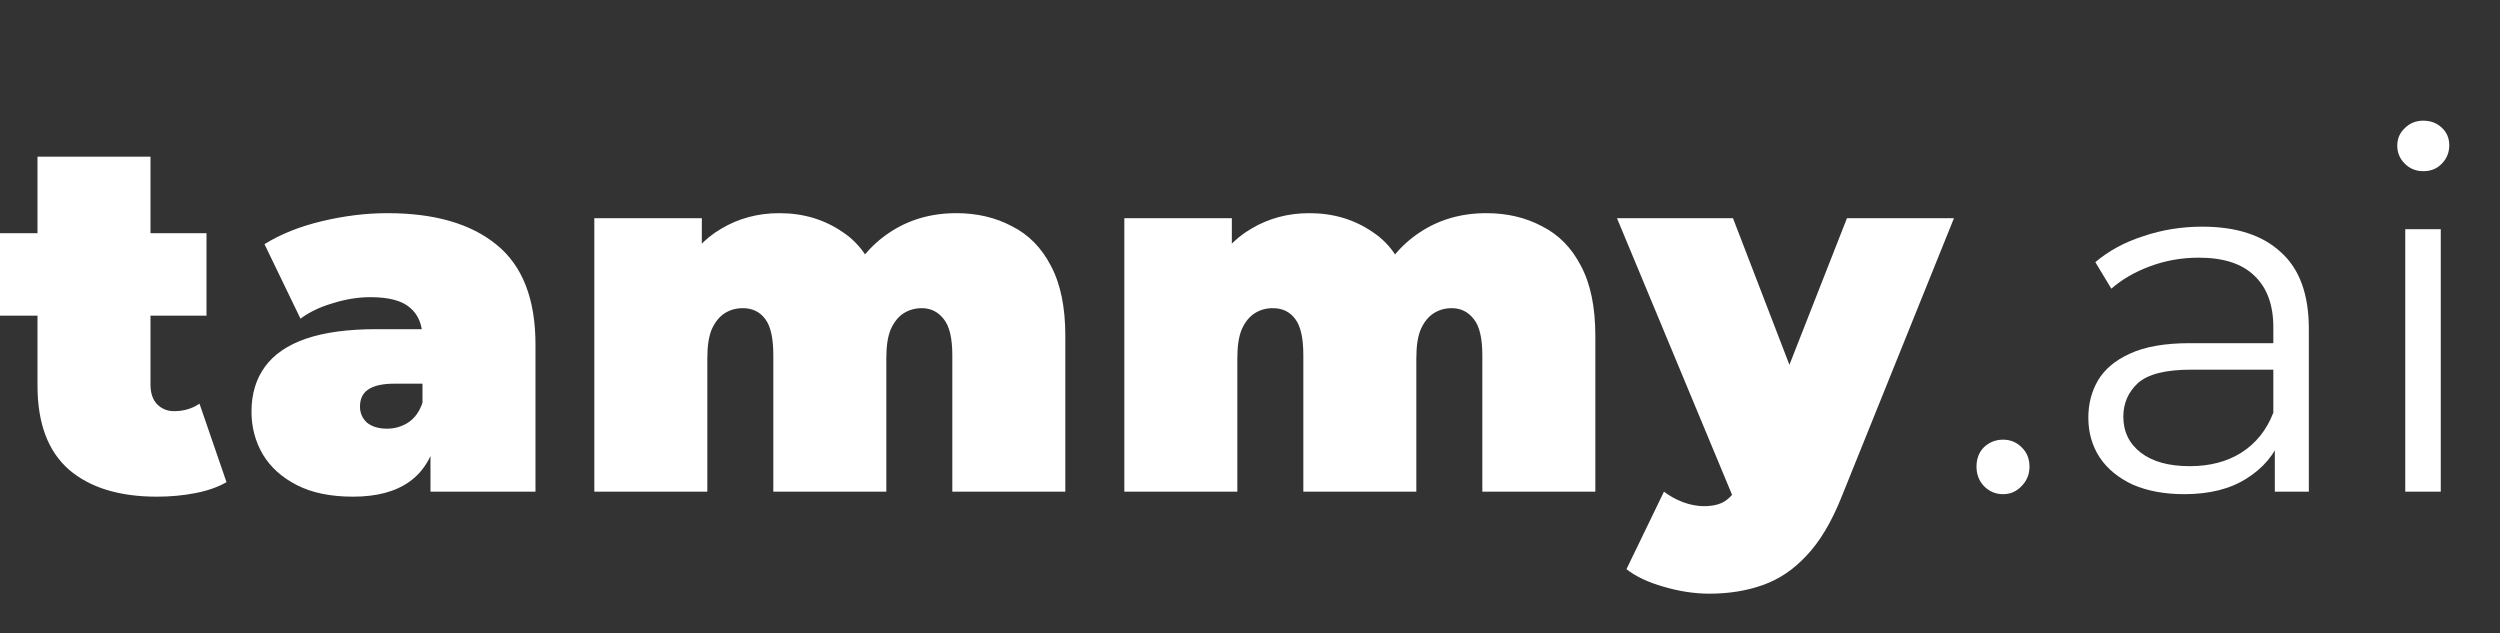 <svg width="150" height="38" viewBox="0 0 150 38" fill="none" xmlns="http://www.w3.org/2000/svg">
<rect x="0" y="0" width="150" height="38" fill="#333333" stroke="none"/>
<path d="M9.42 29.8C7.16 29.8 5.4 29.26 4.14 28.18C2.88 27.08 2.25 25.4 2.25 23.14V9.4H9.03V23.08C9.03 23.58 9.16 23.97 9.42 24.25C9.7 24.53 10.04 24.67 10.44 24.67C11.02 24.67 11.53 24.52 11.97 24.22L13.59 28.93C13.07 29.23 12.44 29.45 11.7 29.59C10.98 29.73 10.22 29.8 9.42 29.8ZM0 18.94V13.99H12.39V18.94H0ZM25.829 29.5V26.59L25.349 25.81V20.29C25.349 19.49 25.099 18.88 24.599 18.46C24.119 18.04 23.329 17.83 22.229 17.83C21.489 17.83 20.739 17.95 19.979 18.19C19.219 18.41 18.569 18.72 18.029 19.12L15.869 14.65C16.829 14.05 17.979 13.59 19.319 13.27C20.659 12.95 21.969 12.79 23.249 12.79C26.069 12.79 28.249 13.42 29.789 14.68C31.349 15.94 32.129 17.94 32.129 20.68V29.5H25.829ZM21.179 29.8C19.839 29.8 18.719 29.57 17.819 29.11C16.919 28.65 16.239 28.04 15.779 27.28C15.319 26.5 15.089 25.64 15.089 24.7C15.089 23.64 15.359 22.74 15.899 22C16.439 21.26 17.259 20.7 18.359 20.32C19.479 19.94 20.889 19.75 22.589 19.75H26.009V23.02H23.669C22.949 23.02 22.419 23.14 22.079 23.38C21.759 23.6 21.599 23.94 21.599 24.4C21.599 24.78 21.739 25.1 22.019 25.36C22.319 25.6 22.719 25.72 23.219 25.72C23.679 25.72 24.099 25.6 24.479 25.36C24.879 25.1 25.169 24.7 25.349 24.16L26.219 26.17C25.959 27.39 25.409 28.3 24.569 28.9C23.729 29.5 22.599 29.8 21.179 29.8ZM57.379 12.79C58.619 12.79 59.729 13.05 60.709 13.57C61.709 14.07 62.489 14.86 63.049 15.94C63.629 17.02 63.919 18.42 63.919 20.14V29.5H57.139V21.31C57.139 20.29 56.969 19.57 56.629 19.15C56.289 18.71 55.849 18.49 55.309 18.49C54.909 18.49 54.549 18.59 54.229 18.79C53.909 18.99 53.649 19.31 53.449 19.75C53.269 20.17 53.179 20.75 53.179 21.49V29.5H46.399V21.31C46.399 20.29 46.239 19.57 45.919 19.15C45.599 18.71 45.149 18.49 44.569 18.49C44.169 18.49 43.809 18.59 43.489 18.79C43.169 18.99 42.909 19.31 42.709 19.75C42.529 20.17 42.439 20.75 42.439 21.49V29.5H35.659V13.09H42.109V17.8L40.789 16.48C41.409 15.24 42.239 14.32 43.279 13.72C44.319 13.1 45.479 12.79 46.759 12.79C48.199 12.79 49.469 13.17 50.569 13.93C51.689 14.67 52.439 15.85 52.819 17.47L50.749 17.14C51.349 15.78 52.219 14.72 53.359 13.96C54.519 13.18 55.859 12.79 57.379 12.79ZM89.18 12.79C90.42 12.79 91.53 13.05 92.51 13.57C93.51 14.07 94.29 14.86 94.85 15.94C95.43 17.02 95.72 18.42 95.72 20.14V29.5H88.94V21.31C88.94 20.29 88.77 19.57 88.43 19.15C88.09 18.71 87.65 18.49 87.11 18.49C86.71 18.49 86.35 18.59 86.03 18.79C85.71 18.99 85.45 19.31 85.25 19.75C85.07 20.17 84.98 20.75 84.98 21.49V29.5H78.2V21.31C78.2 20.29 78.04 19.57 77.72 19.15C77.4 18.71 76.95 18.49 76.37 18.49C75.97 18.49 75.61 18.59 75.29 18.79C74.97 18.99 74.71 19.31 74.51 19.75C74.33 20.17 74.24 20.75 74.24 21.49V29.5H67.46V13.09H73.91V17.8L72.59 16.48C73.21 15.24 74.04 14.32 75.08 13.72C76.12 13.1 77.28 12.79 78.56 12.79C80 12.79 81.27 13.17 82.37 13.93C83.49 14.67 84.24 15.85 84.62 17.47L82.55 17.14C83.15 15.78 84.02 14.72 85.16 13.96C86.32 13.18 87.66 12.79 89.18 12.79ZM102.568 35.62C101.668 35.62 100.748 35.48 99.808 35.2C98.888 34.94 98.148 34.59 97.588 34.15L99.838 29.5C100.178 29.76 100.558 29.97 100.978 30.13C101.418 30.29 101.838 30.37 102.238 30.37C102.838 30.37 103.298 30.24 103.618 29.98C103.938 29.74 104.198 29.37 104.398 28.87L105.088 27.13L105.568 26.47L110.818 13.09H117.238L110.488 29.83C109.888 31.33 109.188 32.5 108.388 33.34C107.608 34.18 106.728 34.77 105.748 35.11C104.788 35.45 103.728 35.62 102.568 35.62ZM104.158 30.25L97.018 13.09H103.978L108.898 25.87L104.158 30.25Z" fill="white"/>
<path d="M120.18 29.65C119.74 29.65 119.36 29.49 119.04 29.17C118.74 28.85 118.59 28.46 118.59 28C118.59 27.52 118.74 27.13 119.04 26.83C119.36 26.53 119.74 26.38 120.18 26.38C120.62 26.38 120.99 26.53 121.29 26.83C121.61 27.13 121.77 27.52 121.77 28C121.77 28.46 121.61 28.85 121.29 29.17C120.99 29.49 120.62 29.65 120.18 29.65ZM136.49 29.5V26.02L136.4 25.45V19.63C136.4 18.29 136.02 17.26 135.26 16.54C134.52 15.82 133.41 15.46 131.93 15.46C130.91 15.46 129.94 15.63 129.02 15.97C128.1 16.31 127.32 16.76 126.68 17.32L125.72 15.73C126.52 15.05 127.48 14.53 128.6 14.17C129.72 13.79 130.9 13.6 132.14 13.6C134.18 13.6 135.75 14.11 136.85 15.13C137.97 16.13 138.53 17.66 138.53 19.72V29.5H136.49ZM131.06 29.65C129.88 29.65 128.85 29.46 127.97 29.08C127.11 28.68 126.45 28.14 125.99 27.46C125.53 26.76 125.3 25.96 125.3 25.06C125.3 24.24 125.49 23.5 125.87 22.84C126.27 22.16 126.91 21.62 127.79 21.22C128.69 20.8 129.89 20.59 131.39 20.59H136.82V22.18H131.45C129.93 22.18 128.87 22.45 128.27 22.99C127.69 23.53 127.4 24.2 127.4 25C127.4 25.9 127.75 26.62 128.45 27.16C129.15 27.7 130.13 27.97 131.39 27.97C132.59 27.97 133.62 27.7 134.48 27.16C135.36 26.6 136 25.8 136.4 24.76L136.88 26.23C136.48 27.27 135.78 28.1 134.78 28.72C133.8 29.34 132.56 29.65 131.06 29.65ZM144.316 29.5V13.75H146.446V29.5H144.316ZM145.396 10.27C144.956 10.27 144.586 10.12 144.286 9.82C143.986 9.52 143.836 9.16 143.836 8.74C143.836 8.32 143.986 7.97 144.286 7.69C144.586 7.39 144.956 7.24 145.396 7.24C145.836 7.24 146.206 7.38 146.506 7.66C146.806 7.94 146.956 8.29 146.956 8.71C146.956 9.15 146.806 9.52 146.506 9.82C146.226 10.12 145.856 10.27 145.396 10.27Z" fill="white"/>
</svg>
